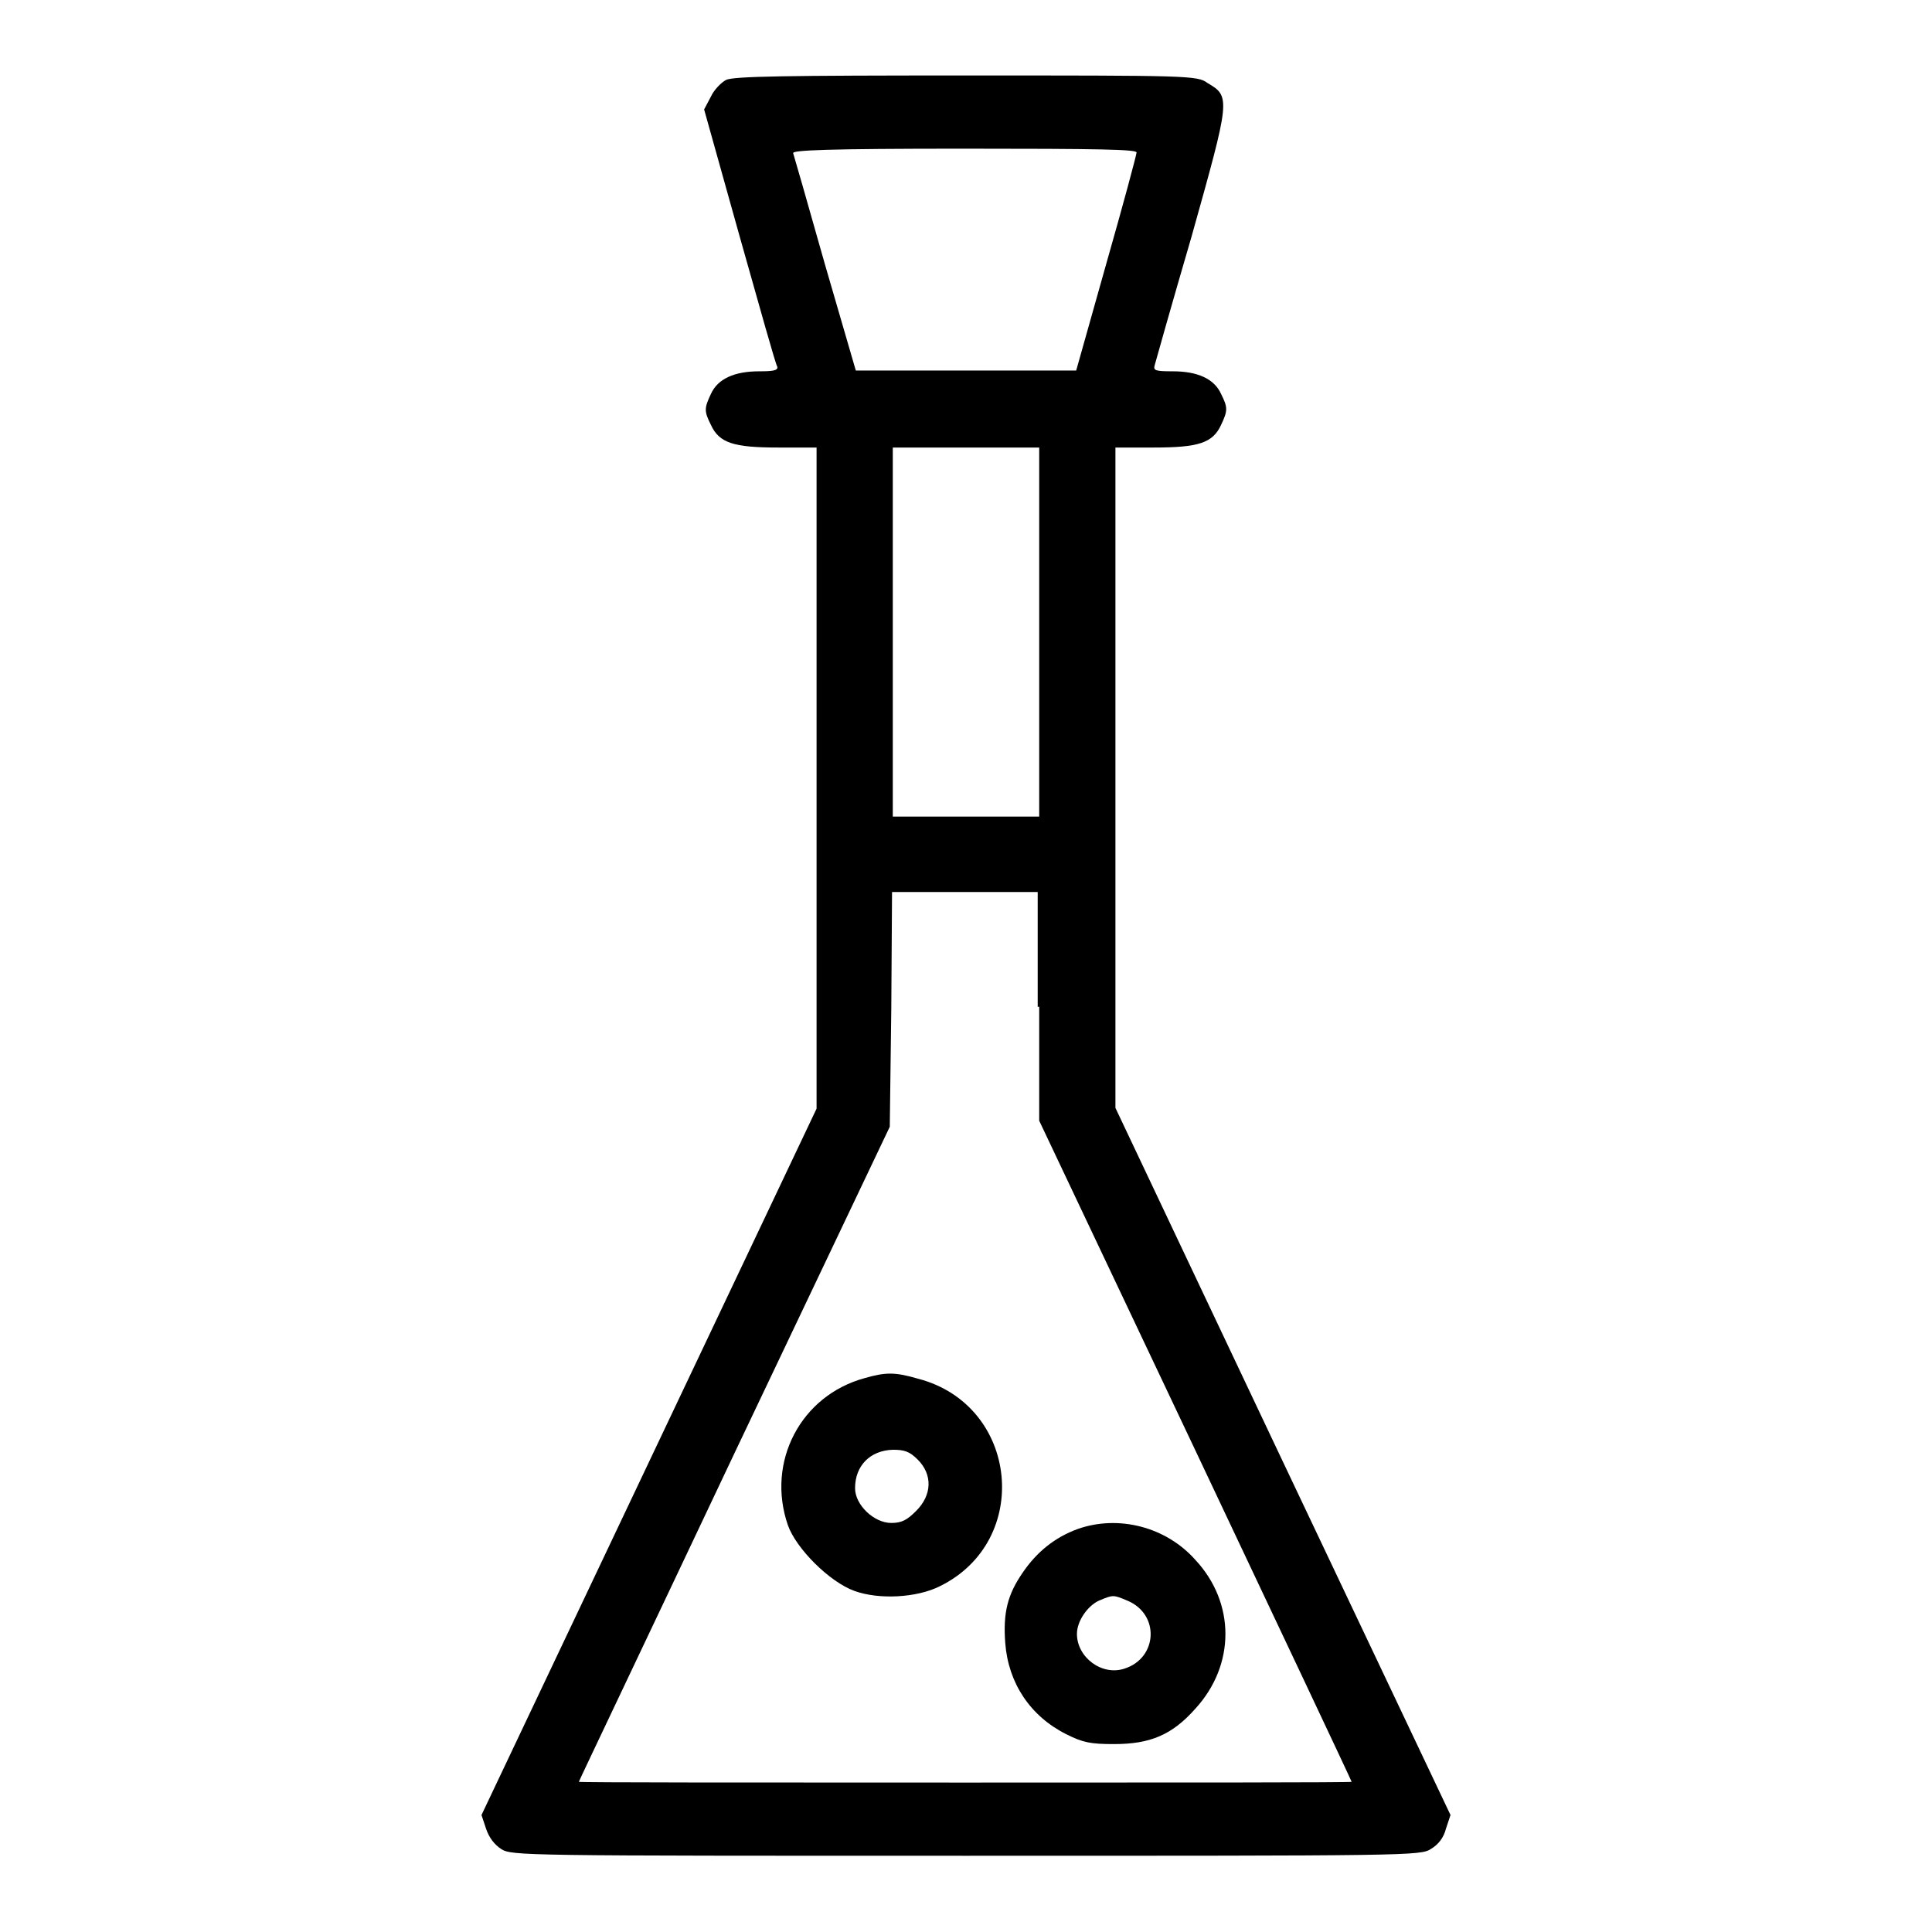 <?xml version="1.0" encoding="utf-8"?>
<!-- Svg Vector Icons : http://www.onlinewebfonts.com/icon -->
<!DOCTYPE svg PUBLIC "-//W3C//DTD SVG 1.1//EN" "http://www.w3.org/Graphics/SVG/1.1/DTD/svg11.dtd">
<svg version="1.1" xmlns="http://www.w3.org/2000/svg" xmlns:xlink="http://www.w3.org/1999/xlink" x="0px" y="0px" viewBox="0 0 256 256" enable-background="new 0 0 256 256" xml:space="preserve">
<g><g><g><path fill="#000000" d="M96.2,10.6c-0.6,0.3-1.6,1.3-2,2.2l-0.9,1.7L98,31.3c2.6,9.2,4.8,17.1,5,17.3c0.1,0.5-0.6,0.6-2.4,0.6c-3.3,0-5.5,1-6.4,3c-0.9,1.9-0.9,2.3,0,4.1c1.1,2.4,3,3,8.9,3h5.1v43.8v43.8L86,193.7l-22.2,46.8l0.6,1.8c0.4,1.2,1.1,2.1,2,2.7c1.4,0.9,2.8,0.9,61.6,0.9s60.2,0,61.6-0.9c1-0.6,1.7-1.5,2-2.7l0.6-1.8L170,193.7l-22.2-46.9v-43.7V59.3h5.1c5.9,0,7.8-0.6,8.9-3c0.9-1.9,0.9-2.3,0-4.1c-0.9-2-3.1-3-6.4-3c-2.3,0-2.6-0.1-2.4-0.8c0.1-0.4,2.3-8.2,4.9-17.1c5.1-18.2,5.2-18.5,2.1-20.3C158.7,10,157.4,10,128,10C104.3,10,97.1,10.1,96.2,10.6z M150.6,20.2c0,0.3-1.8,7-4,14.7l-4,14.2H128h-14.6L109.3,35c-2.2-7.8-4.1-14.4-4.2-14.7c-0.2-0.4,4.5-0.6,22.6-0.6C145.7,19.7,150.6,19.8,150.6,20.2z M137.7,83.8v24.4H128h-9.7V83.8V59.3h9.7h9.7V83.8z M137.7,133.4v15.1l20.7,43.7c11.4,24.1,20.7,43.8,20.7,43.9s-23,0.1-51.2,0.1c-28.1,0-51.2,0-51.2-0.1s9.3-19.6,20.6-43.5l20.6-43.3l0.2-15.6l0.1-15.5h9.6h9.7V133.4L137.7,133.4z"/><path fill="#000000" d="M114.6,182.6c-8.5,2.3-13.1,11.1-10.2,19.5c1.1,3.1,5.5,7.5,8.8,8.7c3.3,1.2,8.3,0.9,11.3-0.6c12.3-6,10.5-24-2.8-27.5C118.6,181.8,117.4,181.8,114.6,182.6z M121.6,193.4c2,2,1.9,4.7-0.2,6.8c-1.2,1.2-1.9,1.6-3.3,1.6c-2.3,0-4.8-2.4-4.8-4.6c0-3,2-5,5-5.1C119.8,192.1,120.5,192.3,121.6,193.4z"/><path fill="#000000" d="M142.8,202.6c-3,1.1-5.4,3-7.3,5.8c-2,2.9-2.6,5.3-2.3,9.3c0.4,5.3,3.3,9.7,8.1,12.1c2.2,1.1,3.2,1.3,6.3,1.3c4.8,0,7.7-1.2,10.8-4.7c5.3-5.8,5.3-14,0-19.7C154.5,202.3,148.2,200.7,142.8,202.6z M149.4,212.1c4.3,1.8,4,7.6-0.4,9c-3,1-6.3-1.5-6.3-4.6c0-1.7,1.4-3.7,2.9-4.4C147.5,211.3,147.5,211.3,149.4,212.1z"/></g></g></g>
</svg>